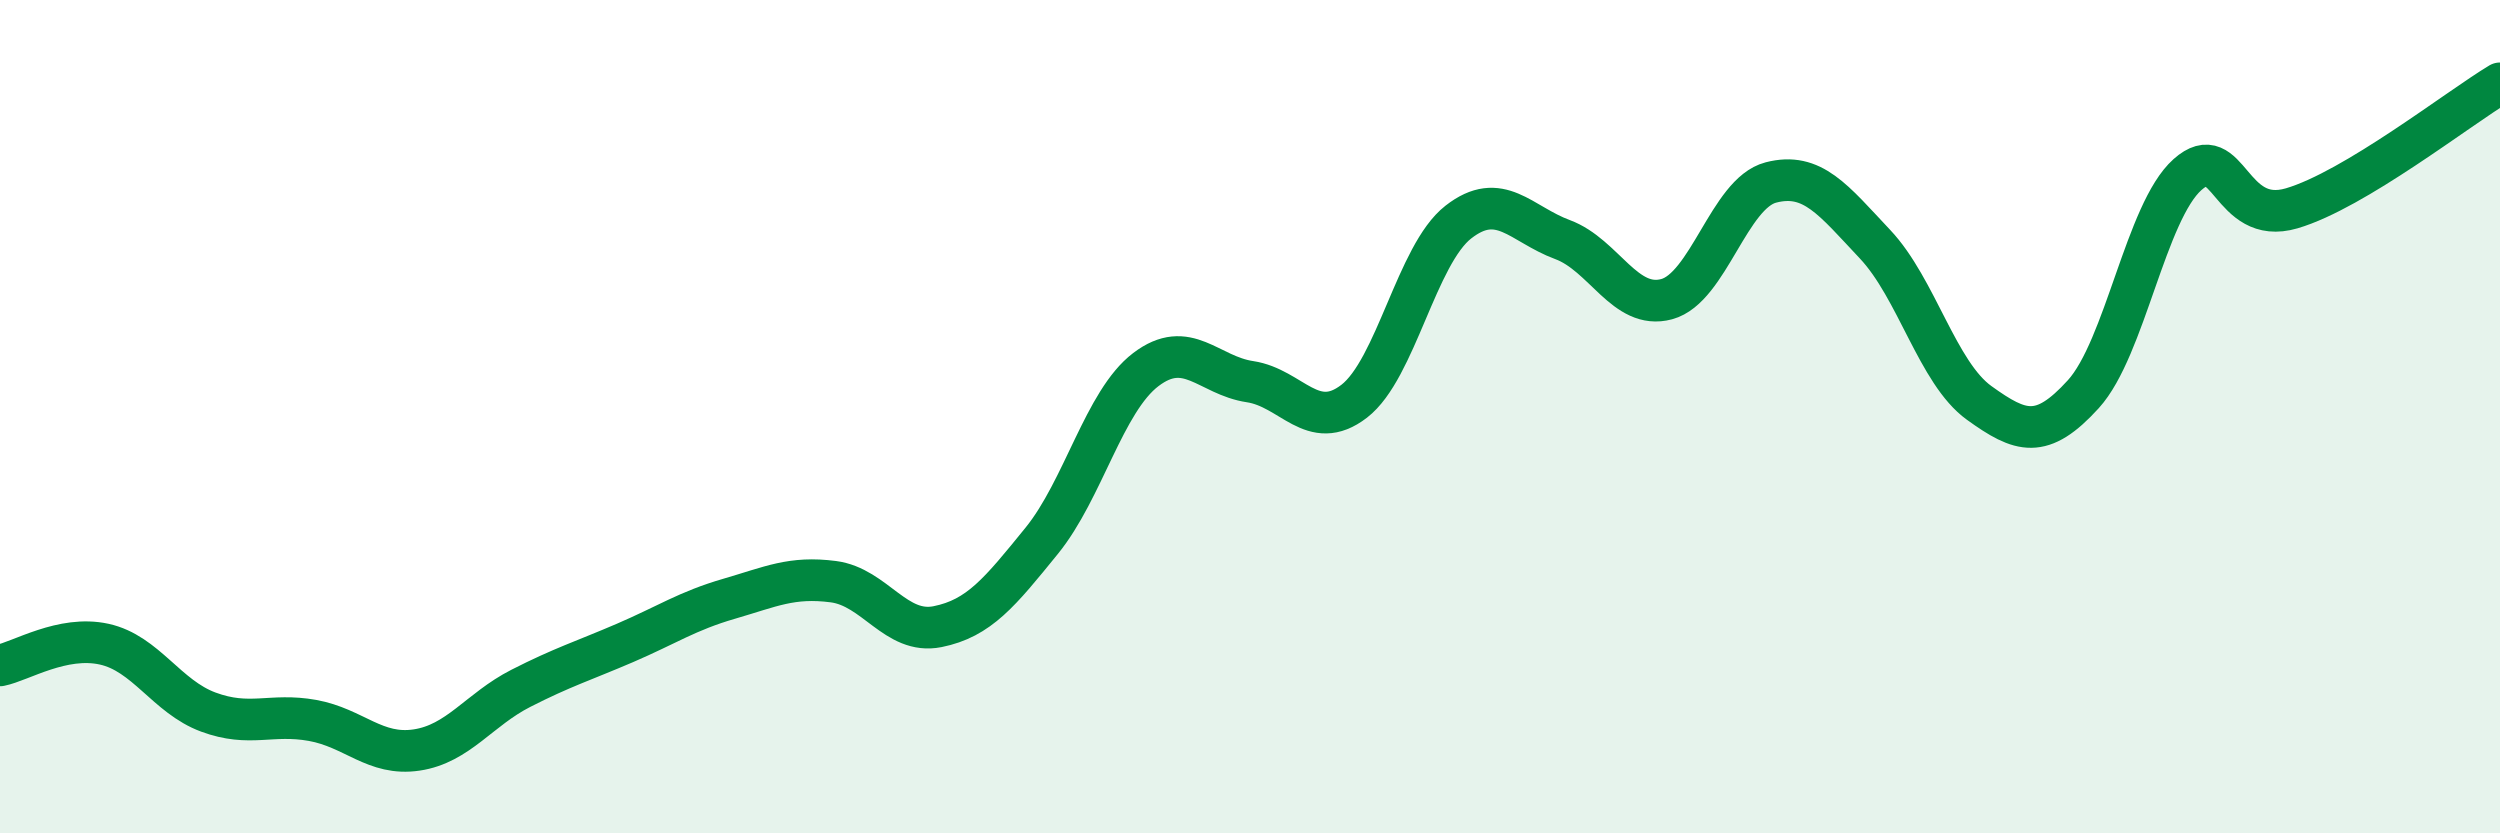 
    <svg width="60" height="20" viewBox="0 0 60 20" xmlns="http://www.w3.org/2000/svg">
      <path
        d="M 0,15.97 C 0.5,15.87 1.5,15.24 2.5,15.46 C 3.5,15.68 4,16.72 5,17.09 C 6,17.46 6.5,17.11 7.5,17.29 C 8.5,17.47 9,18.15 10,18 C 11,17.85 11.5,17.03 12.5,16.52 C 13.5,16.01 14,15.86 15,15.43 C 16,15 16.5,14.66 17.5,14.37 C 18.5,14.08 19,13.83 20,13.96 C 21,14.09 21.5,15.24 22.5,15.04 C 23.5,14.84 24,14.21 25,12.98 C 26,11.75 26.5,9.63 27.5,8.87 C 28.5,8.11 29,9.01 30,9.16 C 31,9.31 31.5,10.4 32.5,9.63 C 33.5,8.86 34,6.11 35,5.33 C 36,4.55 36.5,5.38 37.5,5.75 C 38.5,6.12 39,7.45 40,7.18 C 41,6.91 41.5,4.64 42.5,4.38 C 43.5,4.12 44,4.8 45,5.86 C 46,6.92 46.5,8.95 47.5,9.67 C 48.5,10.39 49,10.56 50,9.46 C 51,8.36 51.5,5.08 52.5,4.19 C 53.5,3.3 53.5,5.44 55,5 C 56.5,4.56 59,2.6 60,2L60 20L0 20Z"
        fill="#008740"
        opacity="0.1"
        stroke-linecap="round"
        stroke-linejoin="round"
      />
      <path
        d="M 0,15.97 C 0.5,15.87 1.5,15.24 2.5,15.46 C 3.5,15.68 4,16.72 5,17.09 C 6,17.46 6.5,17.11 7.5,17.29 C 8.5,17.47 9,18.15 10,18 C 11,17.85 11.5,17.03 12.5,16.52 C 13.5,16.01 14,15.86 15,15.43 C 16,15 16.5,14.66 17.5,14.37 C 18.5,14.08 19,13.83 20,13.96 C 21,14.09 21.5,15.24 22.5,15.04 C 23.5,14.84 24,14.21 25,12.98 C 26,11.75 26.5,9.63 27.5,8.87 C 28.5,8.11 29,9.01 30,9.16 C 31,9.31 31.5,10.4 32.5,9.63 C 33.5,8.86 34,6.11 35,5.33 C 36,4.55 36.5,5.38 37.5,5.75 C 38.5,6.12 39,7.45 40,7.18 C 41,6.91 41.5,4.64 42.5,4.38 C 43.5,4.12 44,4.8 45,5.86 C 46,6.92 46.5,8.95 47.5,9.67 C 48.5,10.39 49,10.56 50,9.46 C 51,8.36 51.5,5.08 52.5,4.19 C 53.5,3.3 53.5,5.44 55,5 C 56.5,4.56 59,2.6 60,2"
        stroke="#008740"
        stroke-width="1"
        fill="none"
        stroke-linecap="round"
        stroke-linejoin="round"
      />
    </svg>
  